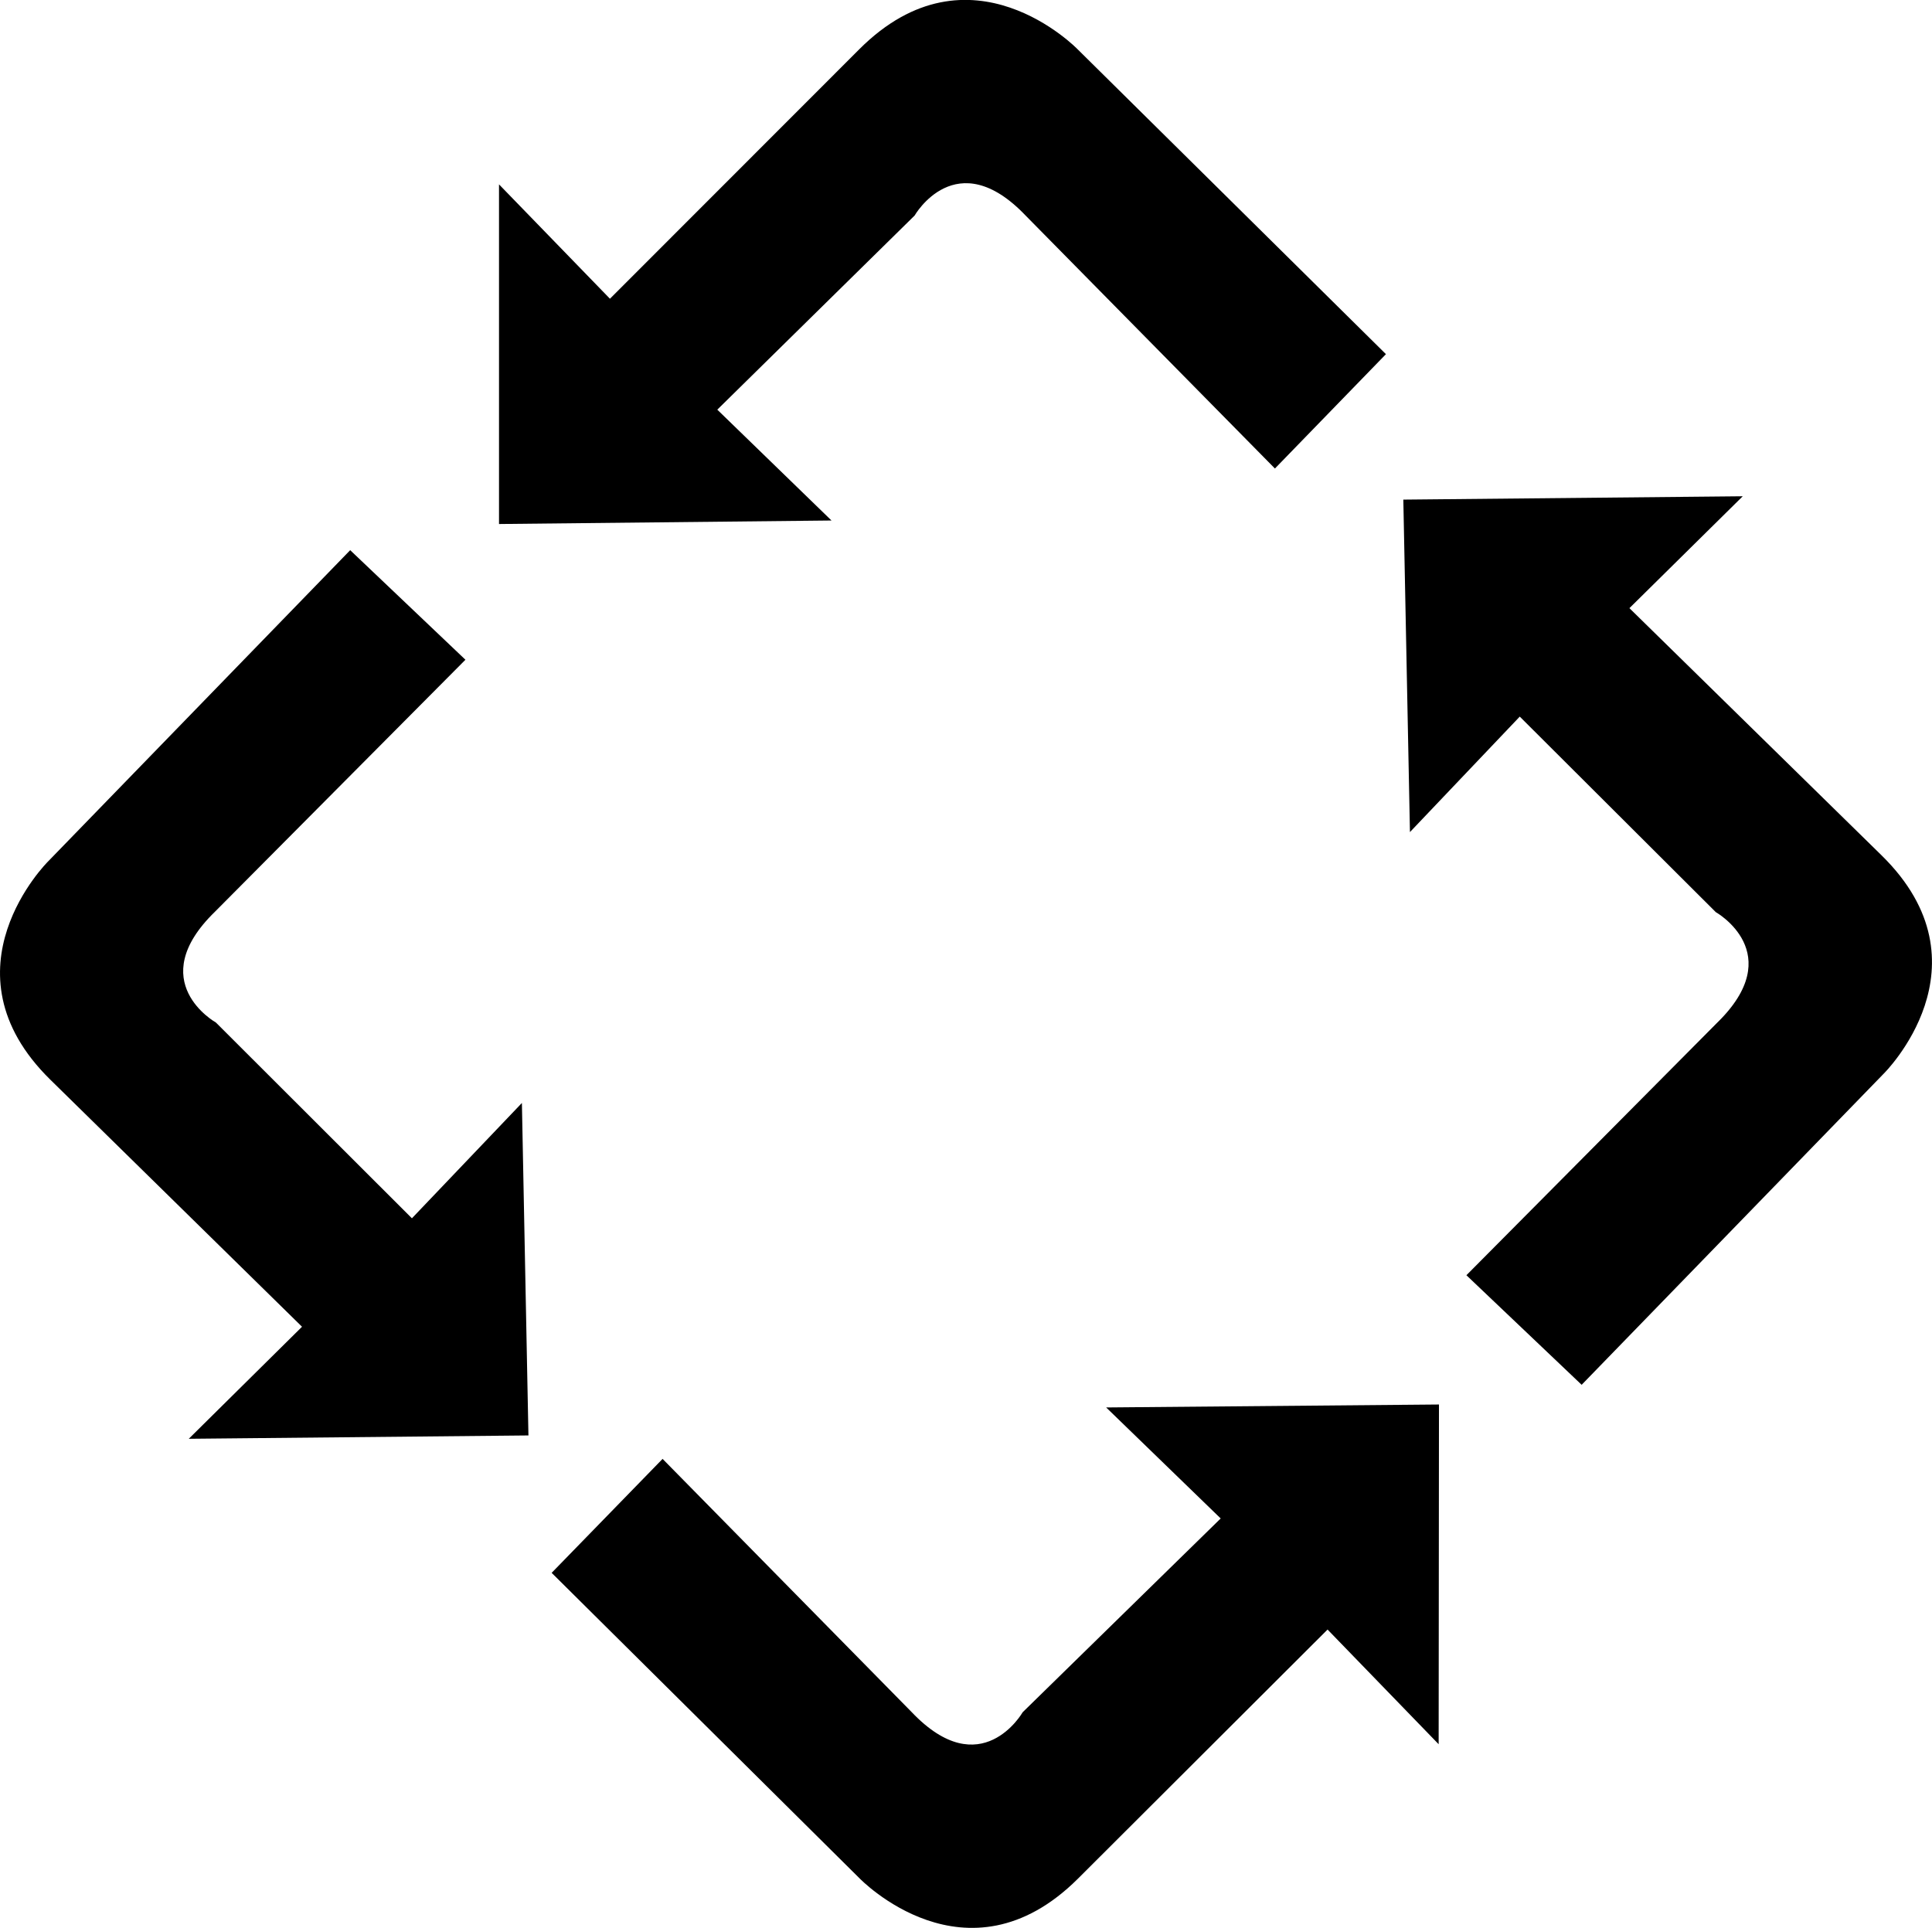 <?xml version="1.0" encoding="iso-8859-1"?>
<!-- Generator: Adobe Illustrator 16.0.0, SVG Export Plug-In . SVG Version: 6.00 Build 0)  -->
<!DOCTYPE svg PUBLIC "-//W3C//DTD SVG 1.1//EN" "http://www.w3.org/Graphics/SVG/1.1/DTD/svg11.dtd">
<svg version="1.1" id="Capa_1" xmlns="http://www.w3.org/2000/svg" xmlns:xlink="http://www.w3.org/1999/xlink" x="0px" y="0px"
	 width="24.225px" height="24.175px" viewBox="0 0 24.225 24.175" style="enable-background:new 0 0 24.225 24.175;"
	 xml:space="preserve">
<g>
	<path d="M6.257,2.312v4.259l4.169-0.044l-1.432-1.39l2.474-2.434c0,0,0.521-0.913,1.392,0l3.126,3.172l1.392-1.434l-3.866-3.823
		c0,0-1.346-1.393-2.738,0L7.648,3.746L6.257,2.312z"/>
	<path d="M2.367,18.042L6.626,18l-0.082-4.169l-1.379,1.446l-2.458-2.455c0,0-0.915-0.511-0.012-1.389l3.141-3.16L4.391,6.899
		l-3.788,3.903c0,0-1.375,1.36,0.028,2.737l3.156,3.098L2.367,18.042z"/>
	<path d="M21.852,6.223l-4.256,0.042l0.083,4.169l1.377-1.448l2.458,2.452c0,0,0.916,0.514,0.013,1.391l-3.14,3.162l1.445,1.374
		l3.788-3.902c0,0,1.379-1.359-0.028-2.738l-3.161-3.099L21.852,6.223z"/>
	<path d="M18.039,21.872l0.004-4.26l-4.173,0.037l1.436,1.392l-2.483,2.43c0,0-0.521,0.913-1.391-0.001l-3.124-3.176l-1.391,1.429
		l3.861,3.831c0,0,1.341,1.394,2.737,0.005l3.131-3.125L18.039,21.872z"/>
</g>
<g>
</g>
<g>
</g>
<g>
</g>
<g>
</g>
<g>
</g>
<g>
</g>
<g>
</g>
<g>
</g>
<g>
</g>
<g>
</g>
<g>
</g>
<g>
</g>
<g>
</g>
<g>
</g>
<g>
</g>
</svg>
